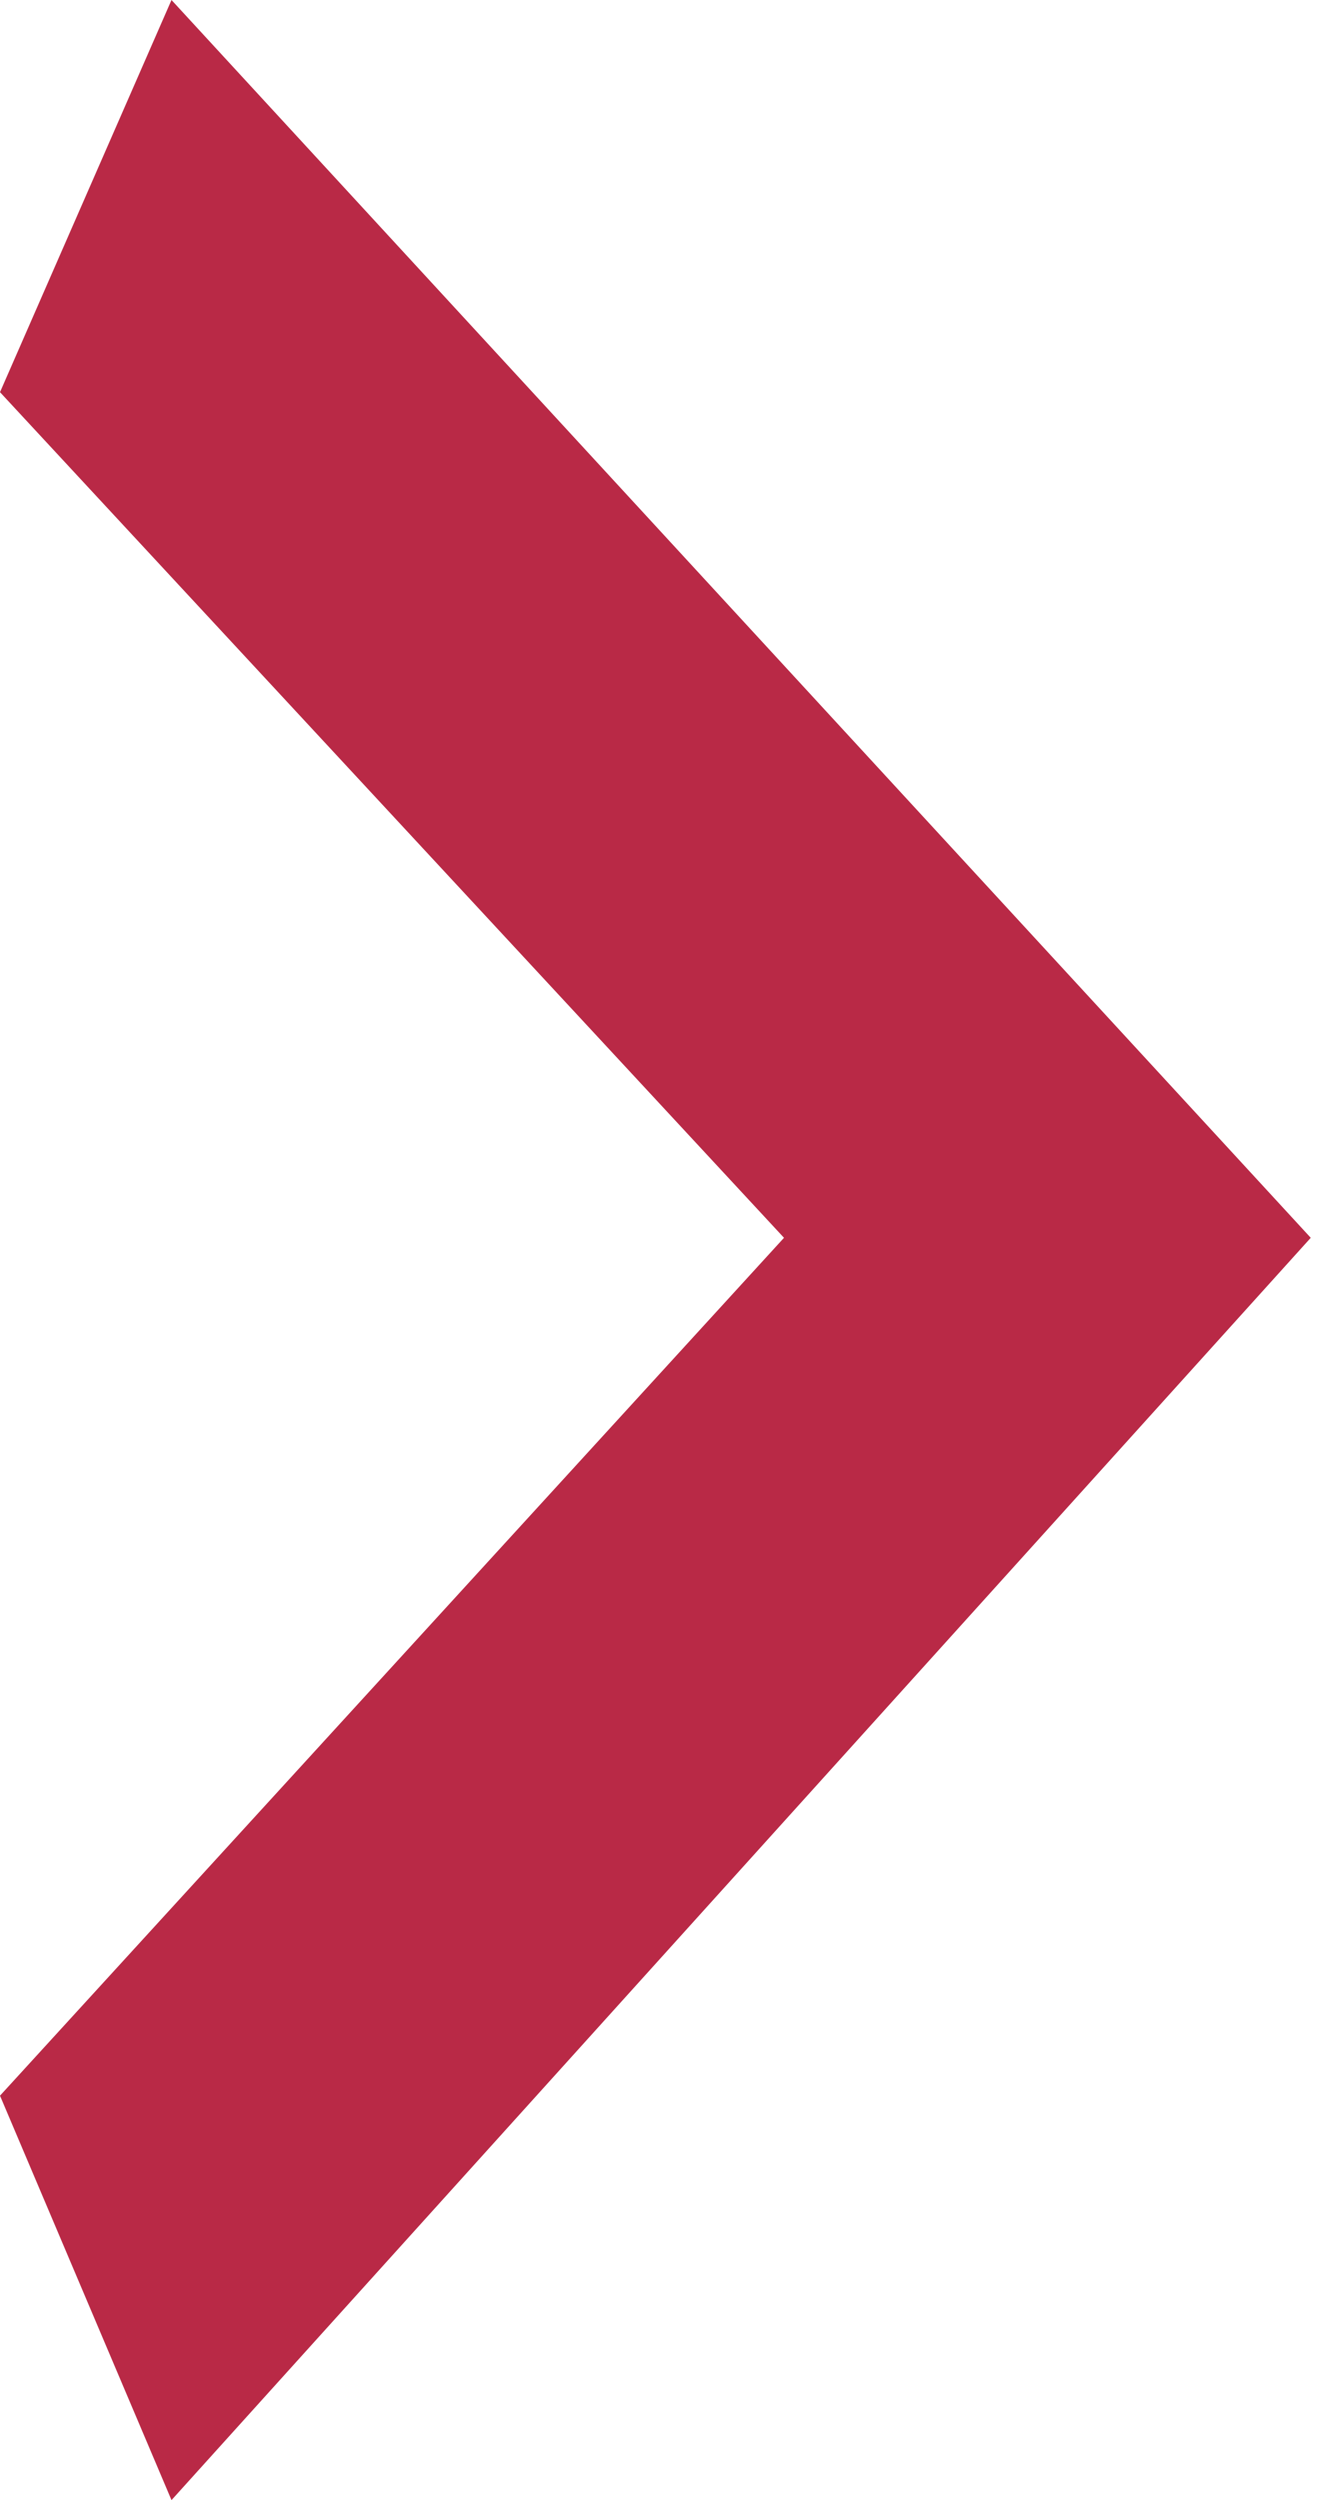 <?xml version="1.0" encoding="utf-8"?>
<!-- Generator: Adobe Illustrator 28.1.0, SVG Export Plug-In . SVG Version: 6.00 Build 0)  -->
<svg version="1.1" id="レイヤー_1" xmlns="http://www.w3.org/2000/svg" xmlns:xlink="http://www.w3.org/1999/xlink" x="0px"
	 y="0px" width="10.8px" height="20.4px" viewBox="0 0 10.8 20.4" style="enable-background:new 0 0 10.8 20.4;"
	 xml:space="preserve">
<style type="text/css">
	.st0{fill:#B92946;}
</style>
<path class="st0" d="M1.4,20.4l9.3-10.3L1.4,0L0,3.2l6.4,6.9l-6.4,7L1.4,20.4z"/>
</svg>
